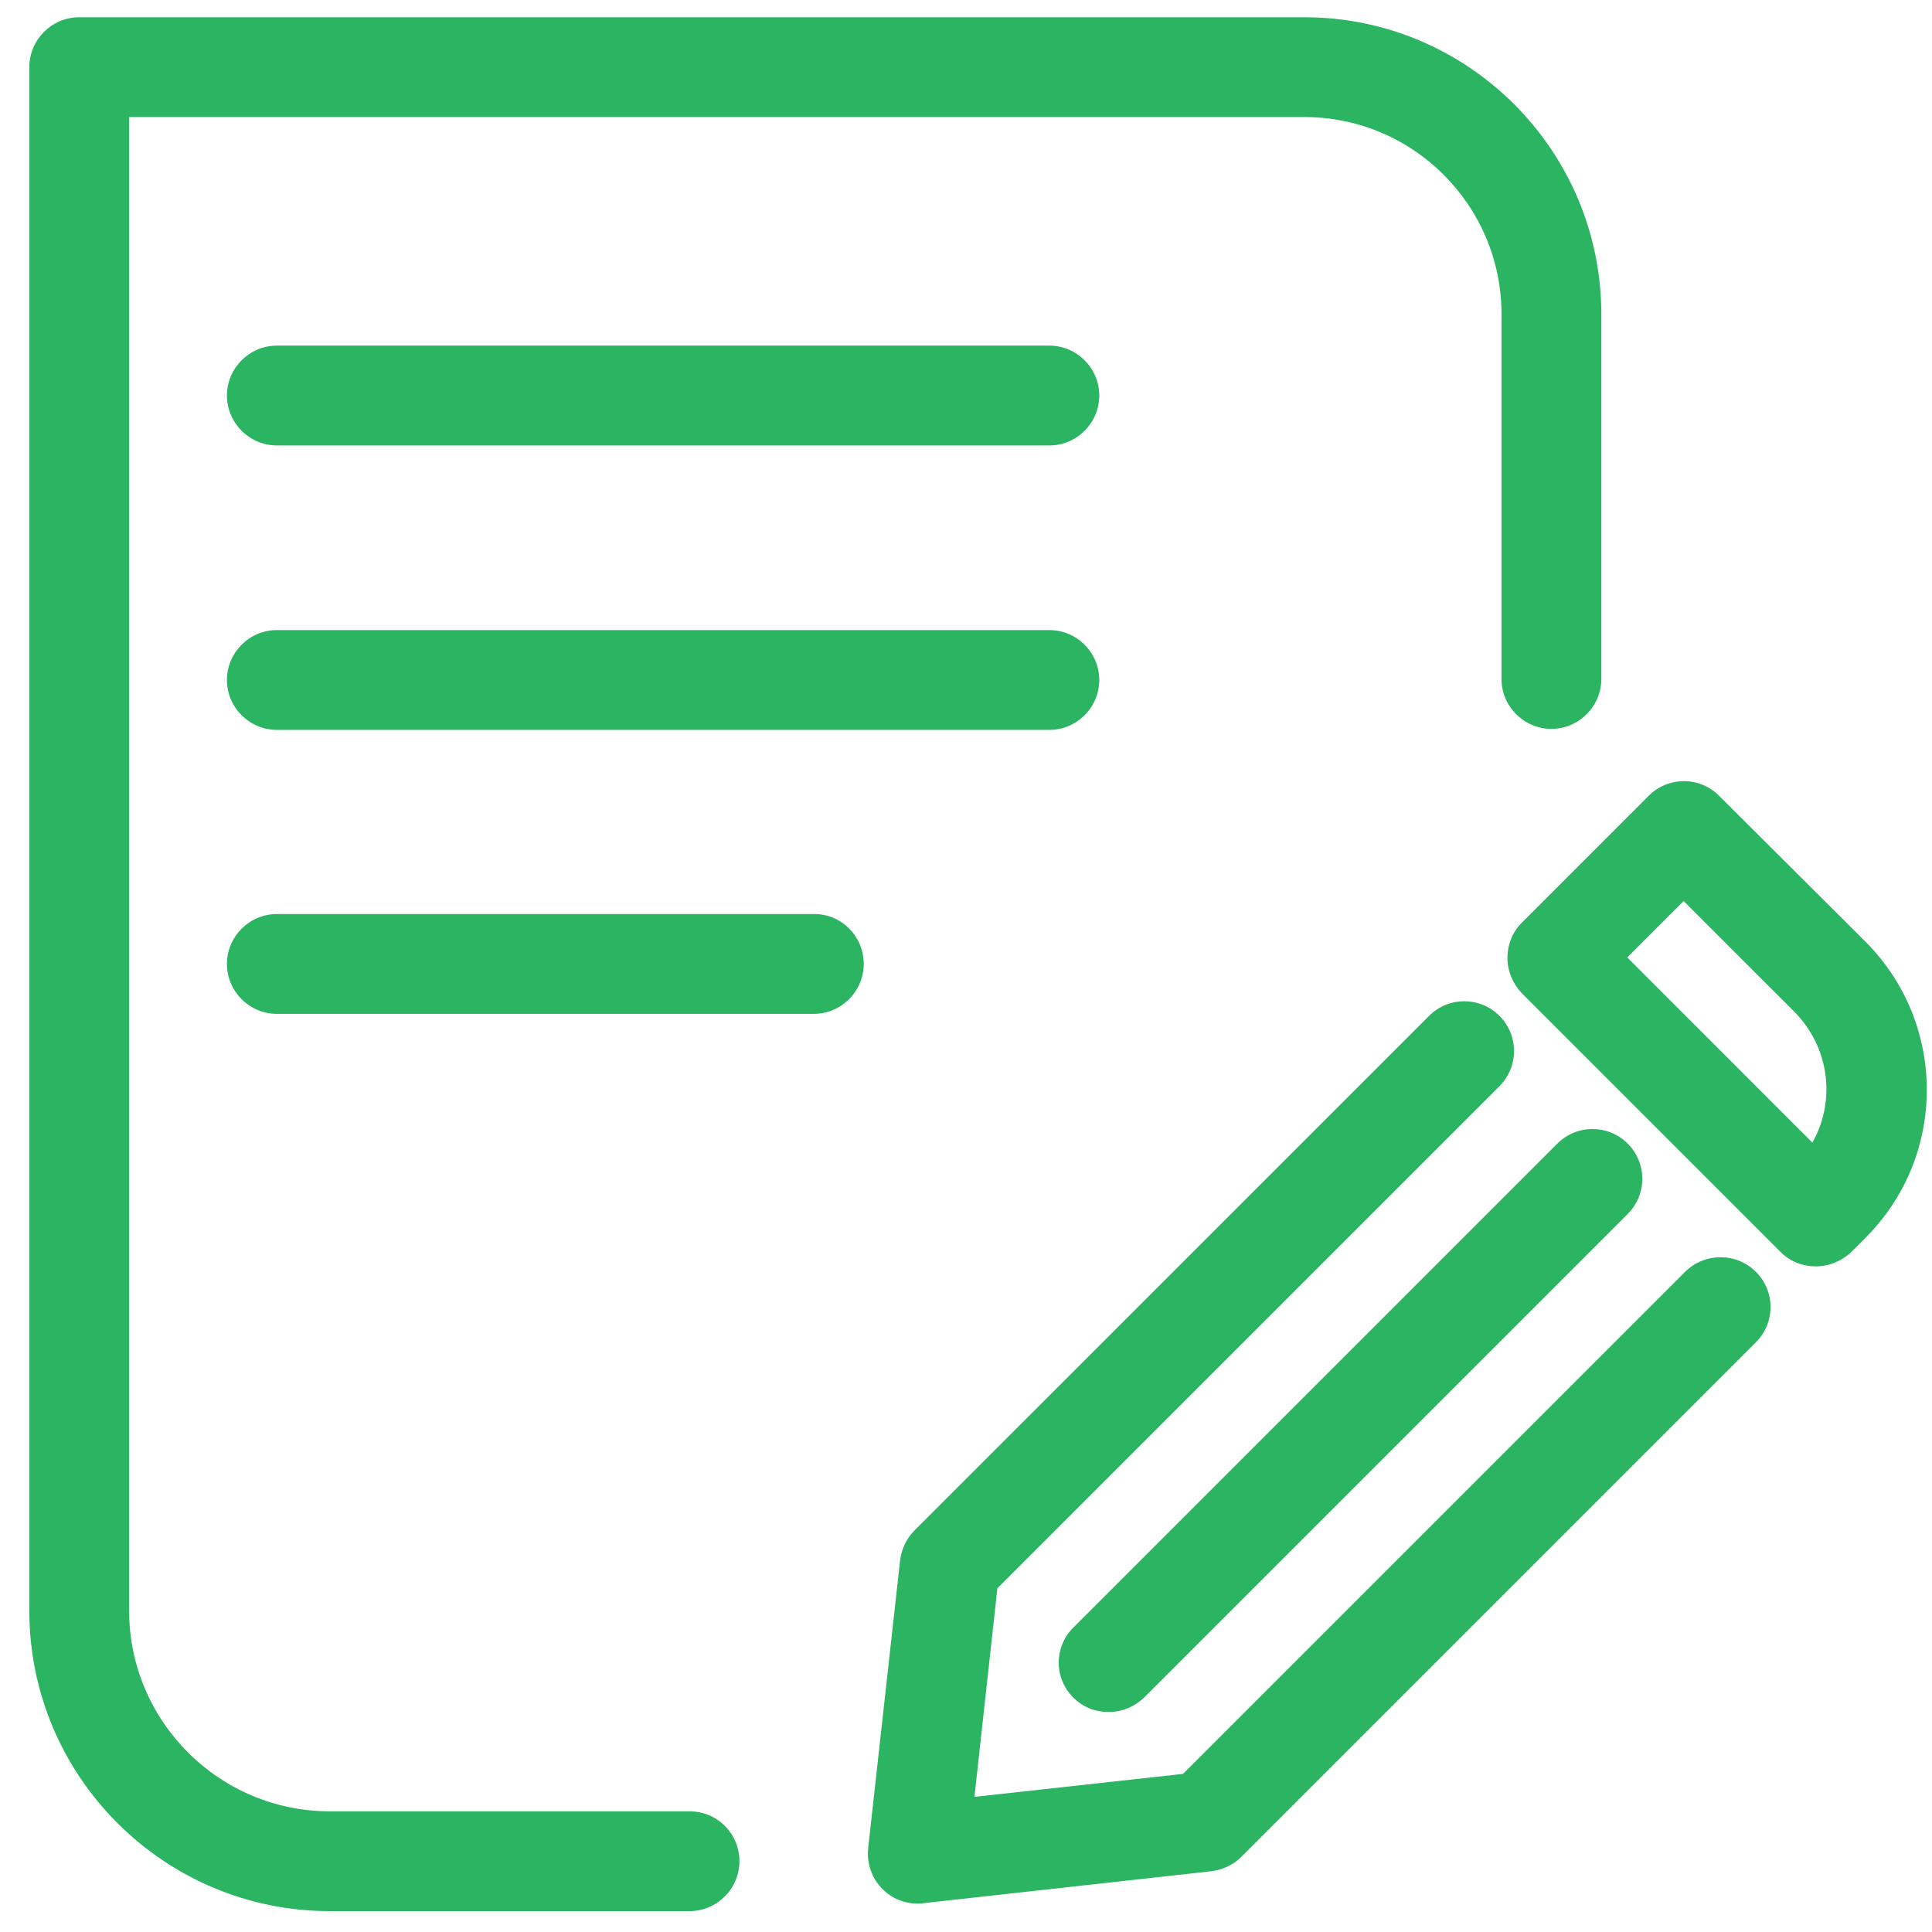 <svg width="56" height="56" viewBox="0 0 56 56" fill="none" xmlns="http://www.w3.org/2000/svg">
<path d="M19.987 52.502H9.558C6.361 52.502 3.743 49.898 3.743 46.687V3.393H37.808C40.961 3.393 43.522 5.953 43.522 9.107V19.681C43.522 20.476 44.173 21.127 44.968 21.127C45.764 21.127 46.415 20.476 46.415 19.681V9.107C46.415 4.362 42.553 0.5 37.808 0.5H2.296C1.501 0.5 0.85 1.151 0.85 1.947V46.687C0.85 51.49 4.755 55.395 9.558 55.395H19.987C20.782 55.395 21.433 54.744 21.433 53.949C21.433 53.153 20.797 52.502 19.987 52.502Z" fill="#2BB461"/>
<path d="M49.828 23.065C49.264 22.501 48.353 22.501 47.789 23.065L44.115 26.74C43.84 27.014 43.695 27.376 43.695 27.767C43.695 28.157 43.854 28.519 44.115 28.794L51.608 36.287C51.897 36.576 52.259 36.706 52.635 36.706C53.011 36.706 53.373 36.561 53.662 36.287L54.081 35.867C56.439 33.509 56.439 29.676 54.081 27.304L49.828 23.065ZM52.533 33.119L47.167 27.752L48.801 26.118L52.013 29.329C53.04 30.37 53.213 31.918 52.533 33.119Z" fill="#2BB461"/>
<path d="M48.843 36.865L34.291 51.417L28.245 52.083L28.91 46.036L43.462 31.484C44.026 30.92 44.026 30.009 43.462 29.445C42.898 28.881 41.987 28.881 41.423 29.445L26.509 44.358C26.278 44.59 26.133 44.894 26.09 45.226L25.164 53.573C25.12 54.007 25.265 54.441 25.583 54.759C25.858 55.034 26.22 55.178 26.61 55.178C26.668 55.178 26.712 55.178 26.769 55.164L35.116 54.238C35.449 54.195 35.752 54.05 35.984 53.819L50.897 38.905C51.461 38.341 51.461 37.43 50.897 36.865C50.333 36.301 49.407 36.301 48.843 36.865Z" fill="#2BB461"/>
<path d="M31.109 49.204C31.398 49.493 31.76 49.623 32.136 49.623C32.512 49.623 32.874 49.479 33.163 49.204L47.18 35.187C47.744 34.623 47.744 33.712 47.18 33.148C46.615 32.584 45.704 32.584 45.14 33.148L31.123 47.164C30.545 47.729 30.545 48.64 31.109 49.204Z" fill="#2BB461"/>
<path d="M30.417 10.018H8.025C7.229 10.018 6.578 10.669 6.578 11.464C6.578 12.26 7.229 12.911 8.025 12.911H30.417C31.212 12.911 31.863 12.26 31.863 11.464C31.863 10.669 31.212 10.018 30.417 10.018Z" fill="#2BB461"/>
<path d="M30.417 18.263H8.025C7.229 18.263 6.578 18.914 6.578 19.71C6.578 20.505 7.229 21.156 8.025 21.156H30.417C31.212 21.156 31.863 20.505 31.863 19.71C31.863 18.914 31.212 18.263 30.417 18.263Z" fill="#2BB461"/>
<path d="M23.604 26.494H8.025C7.229 26.494 6.578 27.145 6.578 27.94C6.578 28.736 7.229 29.387 8.025 29.387H23.589C24.385 29.387 25.036 28.736 25.036 27.94C25.036 27.145 24.399 26.494 23.604 26.494Z" fill="#2BB461"/>
</svg>
